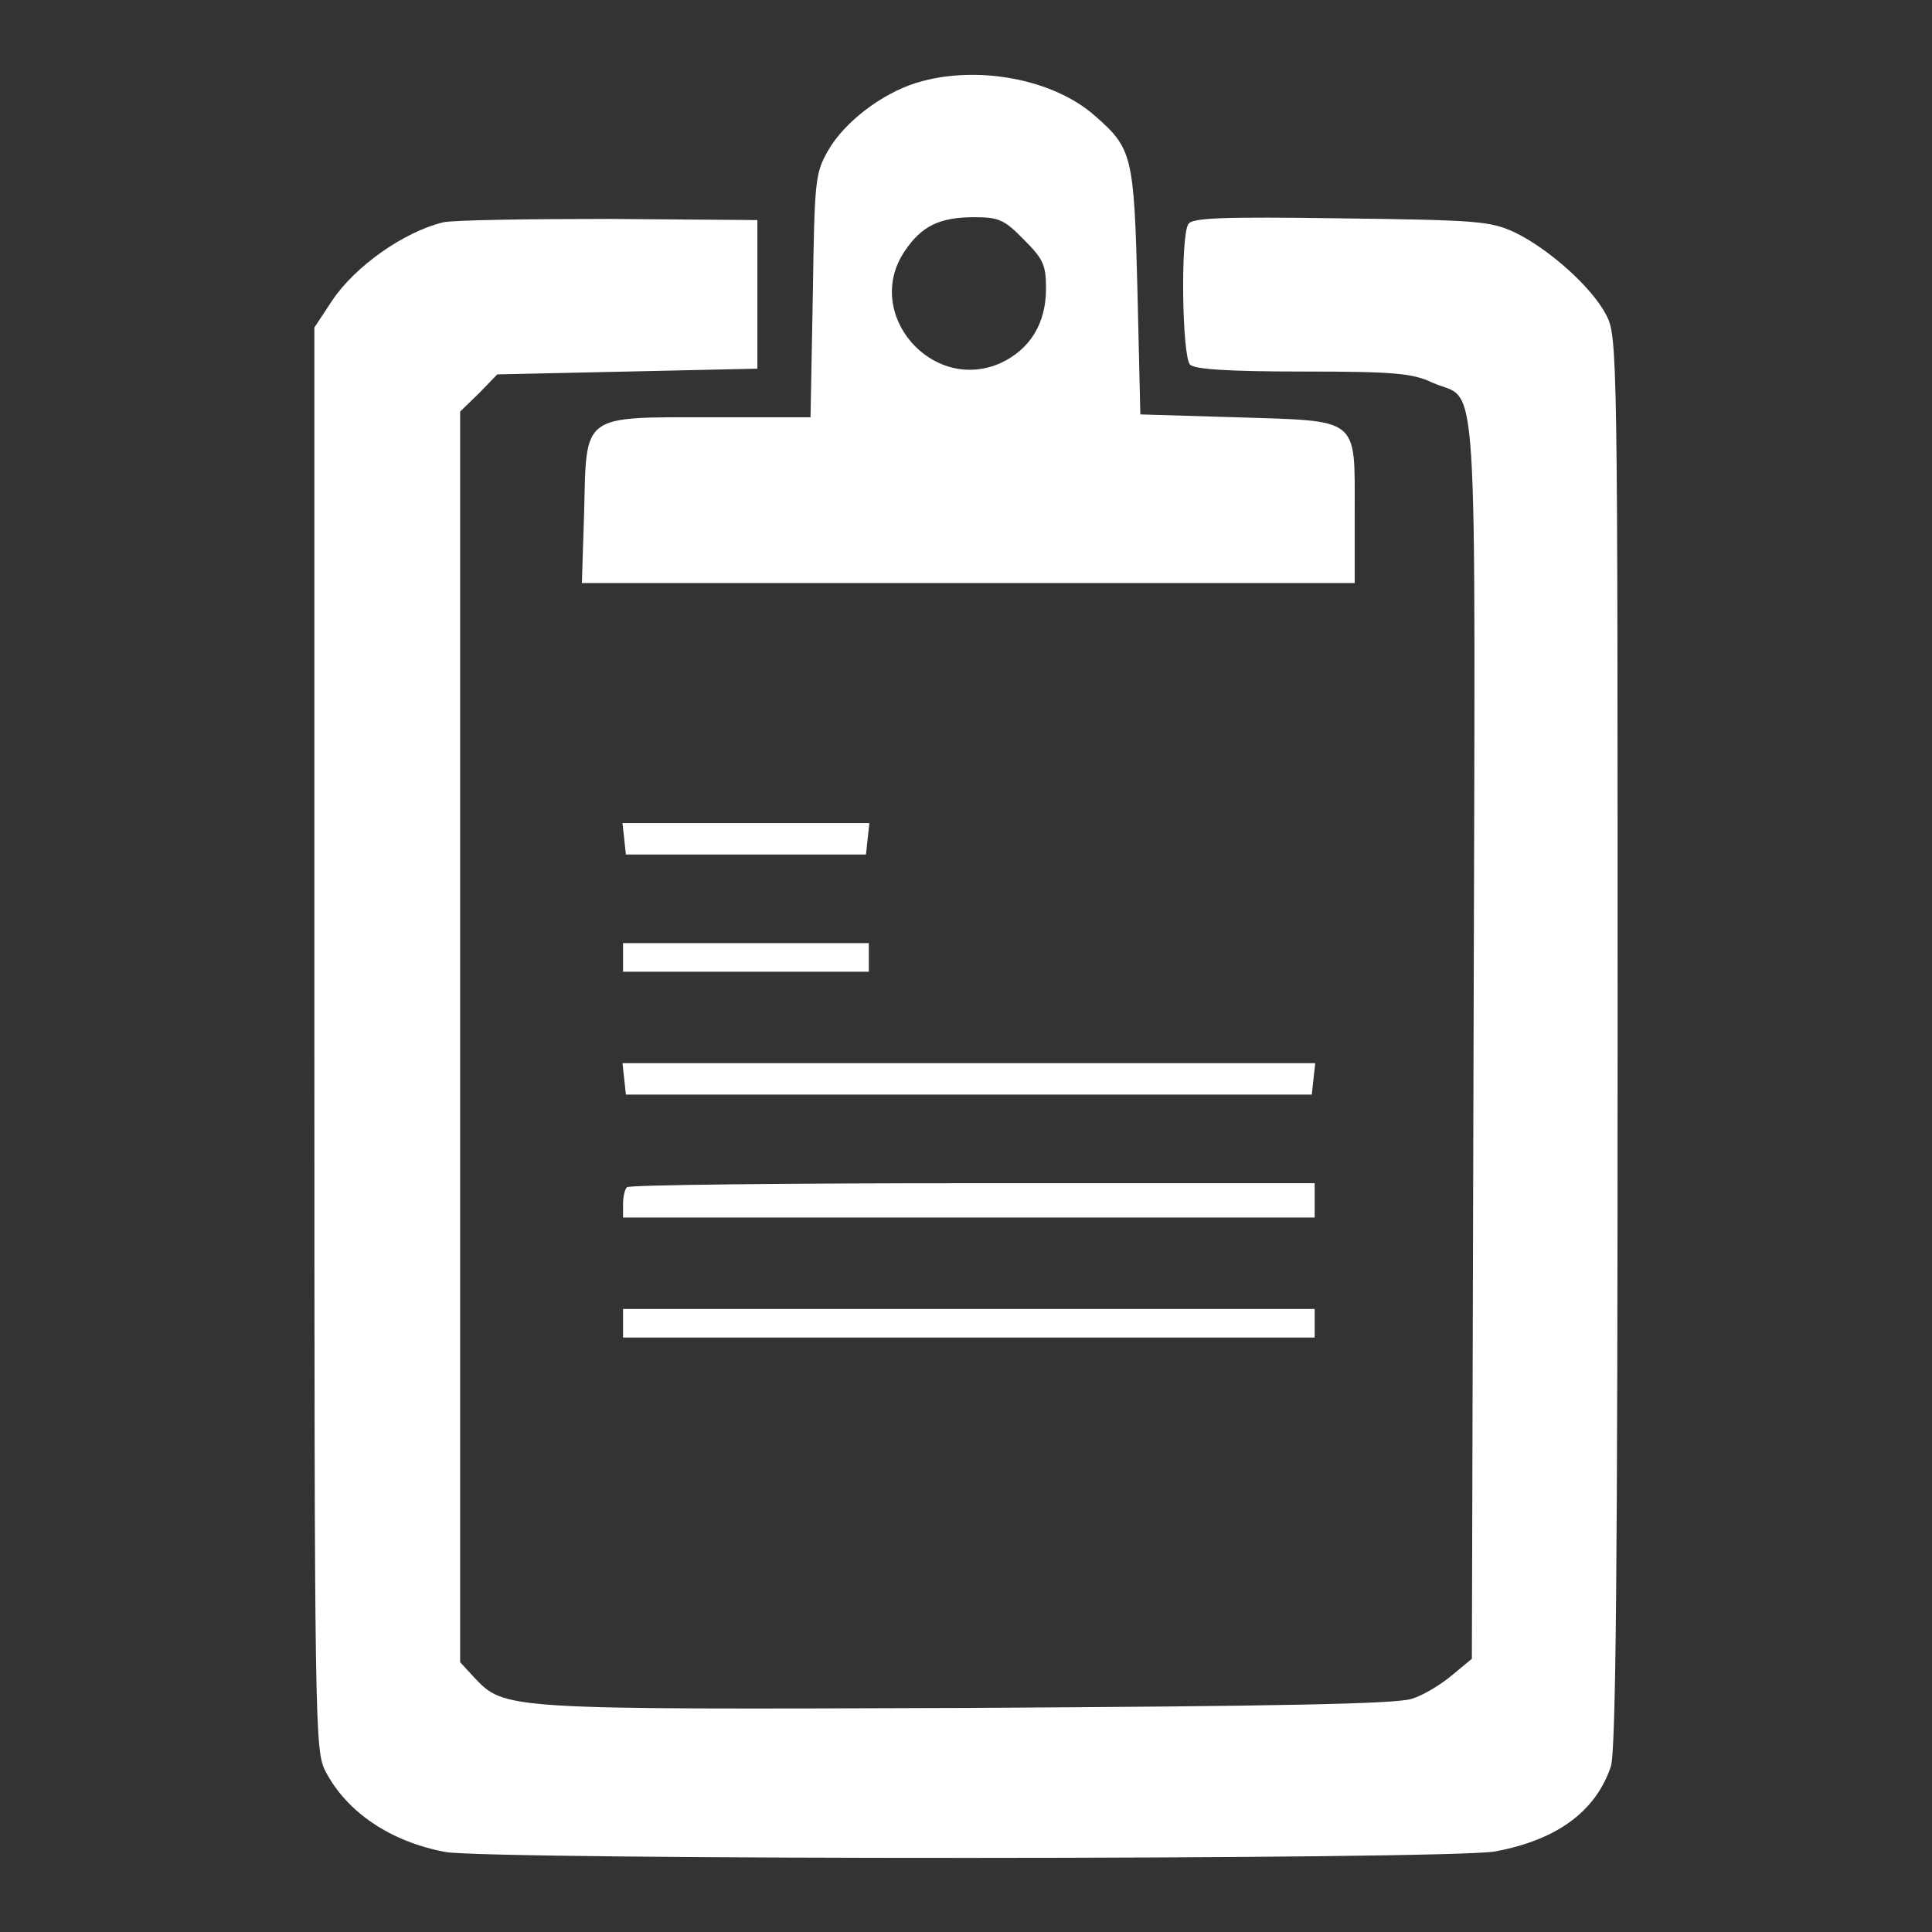 <?xml version="1.0" encoding="UTF-8"?> <svg xmlns="http://www.w3.org/2000/svg" width="225" height="225" viewBox="0 0 225 225" fill="none"><rect x="0" y="0" width="225" height="225" fill="#333333" stroke="none"/><path d="M106.708 9.652C102.648 10.917 98.321 14.246 96.457 17.507C94.926 20.17 94.859 20.969 94.66 34.416L94.393 48.595H82.877C67.7 48.595 68.299 48.129 68.032 59.512L67.766 67.899H112.766H157.766V59.578C157.766 48.462 158.432 49.061 143.92 48.595L132.803 48.262L132.47 33.95C132.071 18.107 131.871 17.308 127.544 13.513C122.618 9.12 113.565 7.522 106.708 9.652ZM119.223 27.892C121.487 30.155 121.819 30.821 121.819 33.617C121.819 37.678 119.955 40.673 116.56 42.271C108.506 45.865 100.451 36.479 105.377 29.223C107.308 26.361 109.371 25.296 113.432 25.296C116.294 25.296 116.96 25.562 119.223 27.892Z" fill="white"></path><path d="M51.59 25.895C46.997 27.027 41.339 31.021 38.676 35.015L36.612 38.144V120.954C36.612 201.102 36.679 203.831 37.877 206.228C40.34 211.021 45.466 214.482 51.856 215.68C56.916 216.612 168.883 216.612 174.142 215.614C181.265 214.283 185.791 211.021 187.589 205.762C188.188 204.098 188.387 182.463 188.387 121.354C188.387 41.139 188.387 39.142 187.056 36.679C185.458 33.55 180.532 29.09 176.472 27.093C173.609 25.762 172.278 25.629 156.169 25.429C142.455 25.229 138.794 25.362 138.395 26.095C137.463 27.493 137.663 41.538 138.595 42.47C139.127 43.003 143.055 43.269 151.775 43.269C162.293 43.269 164.49 43.469 166.753 44.534C172.278 47.064 171.812 39.475 171.612 120.821L171.413 193.18L169.083 195.111C167.818 196.176 165.754 197.441 164.423 197.84C162.692 198.439 149.112 198.706 112.566 198.905C58.447 199.105 58.779 199.105 55.185 195.311L53.587 193.58V120.754V47.929L55.784 45.799L57.914 43.602L73.092 43.269L88.203 42.936V34.283V25.629L70.895 25.496C61.376 25.496 52.722 25.629 51.59 25.895Z" fill="white"></path><path d="M72.692 97.655L72.892 99.519H86.871H100.851L101.05 97.655L101.25 95.858H86.871H72.493L72.692 97.655Z" fill="white"></path><path d="M72.559 111.502V113.166H86.871H101.183V111.502V109.837H86.871H72.559V111.502Z" fill="white"></path><path d="M72.692 125.614L72.892 127.478H112.833H152.774L152.973 125.614L153.173 123.817H112.833H72.493L72.692 125.614Z" fill="white"></path><path d="M73.025 138.262C72.759 138.462 72.559 139.394 72.559 140.259V141.79H112.833H153.106V139.793V137.796H113.299C91.398 137.796 73.225 137.996 73.025 138.262Z" fill="white"></path><path d="M72.559 154.105V155.769H112.833H153.106V154.105V152.441H112.833H72.559V154.105Z" fill="white"></path></svg> 